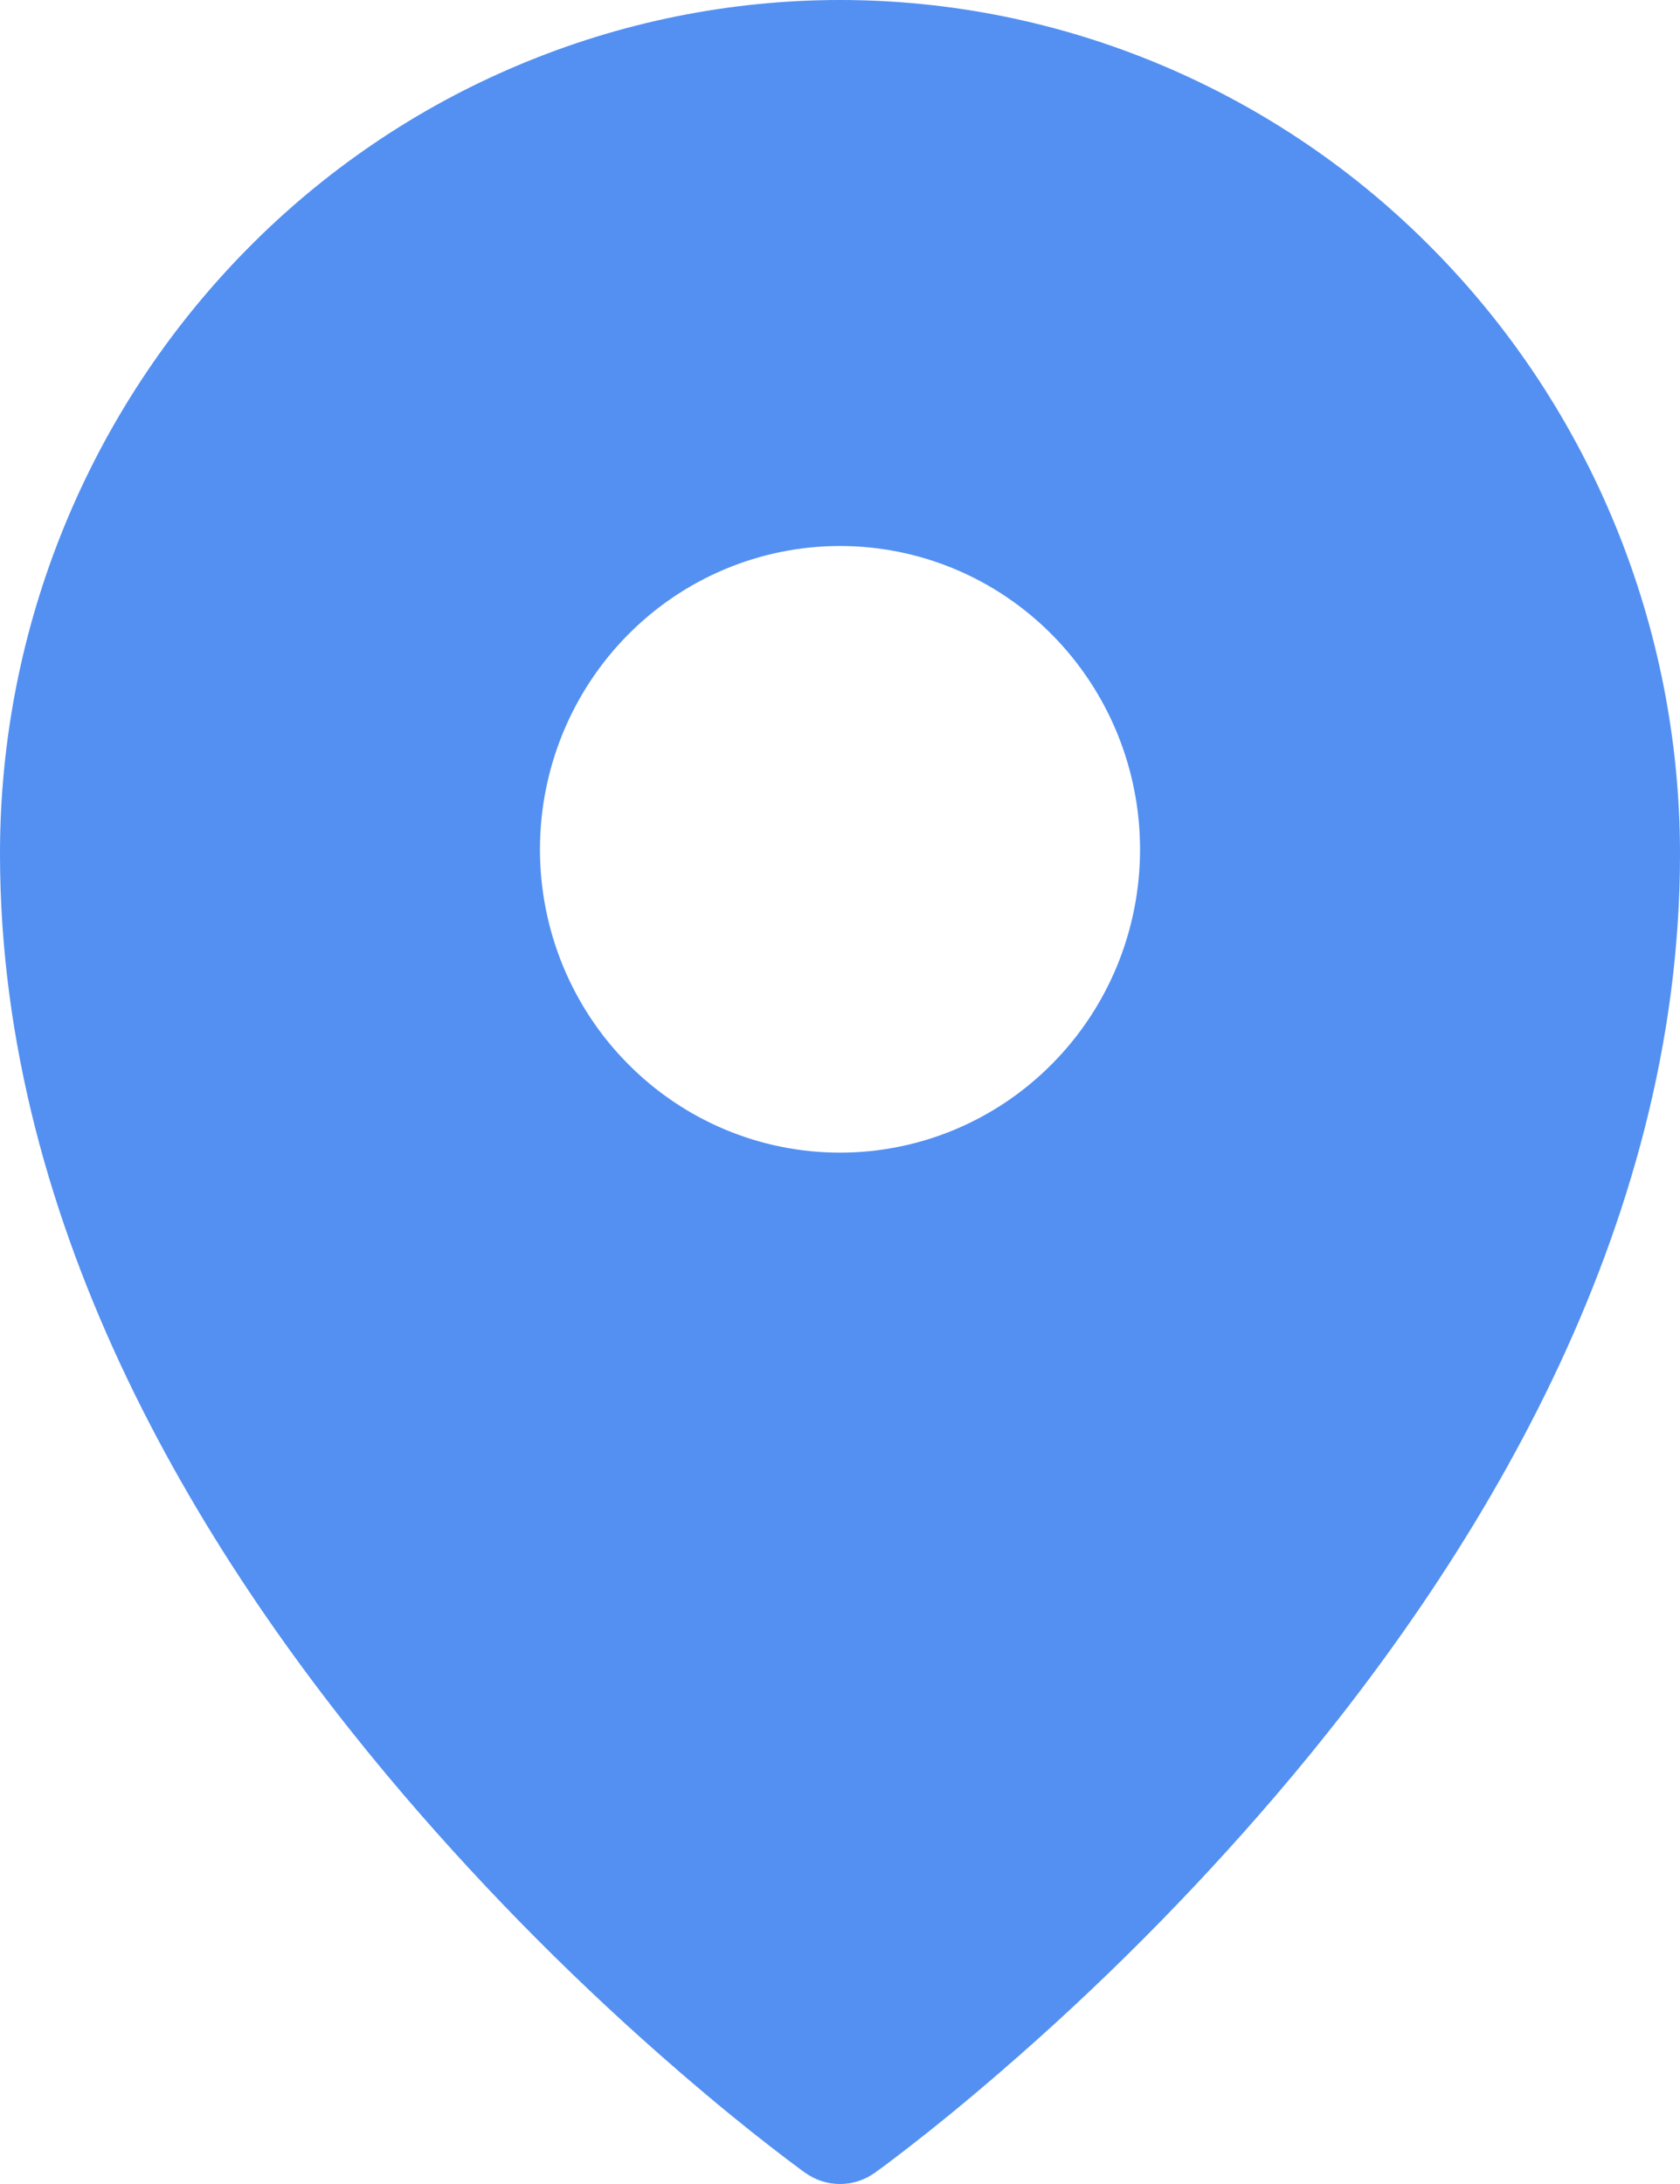 <?xml version="1.0" encoding="UTF-8"?> <svg xmlns="http://www.w3.org/2000/svg" width="10" height="13" viewBox="0 0 10 13" fill="none"><path fill-rule="evenodd" clip-rule="evenodd" d="M5.206 12.934L5.207 12.934L5.211 12.931L5.221 12.923L5.264 12.892C5.3 12.865 5.351 12.826 5.417 12.775C5.549 12.673 5.735 12.523 5.957 12.331C6.542 11.826 7.088 11.278 7.591 10.691C8.773 9.31 10 7.338 10 5.083C10 3.736 9.474 2.443 8.536 1.49C8.073 1.018 7.522 0.644 6.915 0.388C6.308 0.132 5.658 0 5 0C4.343 0 3.692 0.132 3.085 0.388C2.478 0.643 1.927 1.018 1.464 1.49C0.526 2.445 -0.001 3.737 3.75617e-07 5.083C3.75617e-07 7.338 1.227 9.31 2.409 10.691C2.912 11.278 3.458 11.826 4.043 12.331C4.265 12.523 4.451 12.673 4.583 12.775C4.647 12.825 4.712 12.874 4.778 12.923L4.79 12.931L4.793 12.934L4.794 12.934C4.918 13.022 5.082 13.022 5.206 12.934ZM6.786 5.056C6.786 5.535 6.598 5.994 6.263 6.332C5.928 6.671 5.474 6.861 5 6.861C4.526 6.861 4.072 6.671 3.737 6.332C3.402 5.994 3.214 5.535 3.214 5.056C3.214 4.577 3.402 4.118 3.737 3.779C4.072 3.44 4.526 3.25 5 3.25C5.474 3.25 5.928 3.44 6.263 3.779C6.598 4.118 6.786 4.577 6.786 5.056Z" fill="#5390F2"></path></svg> 